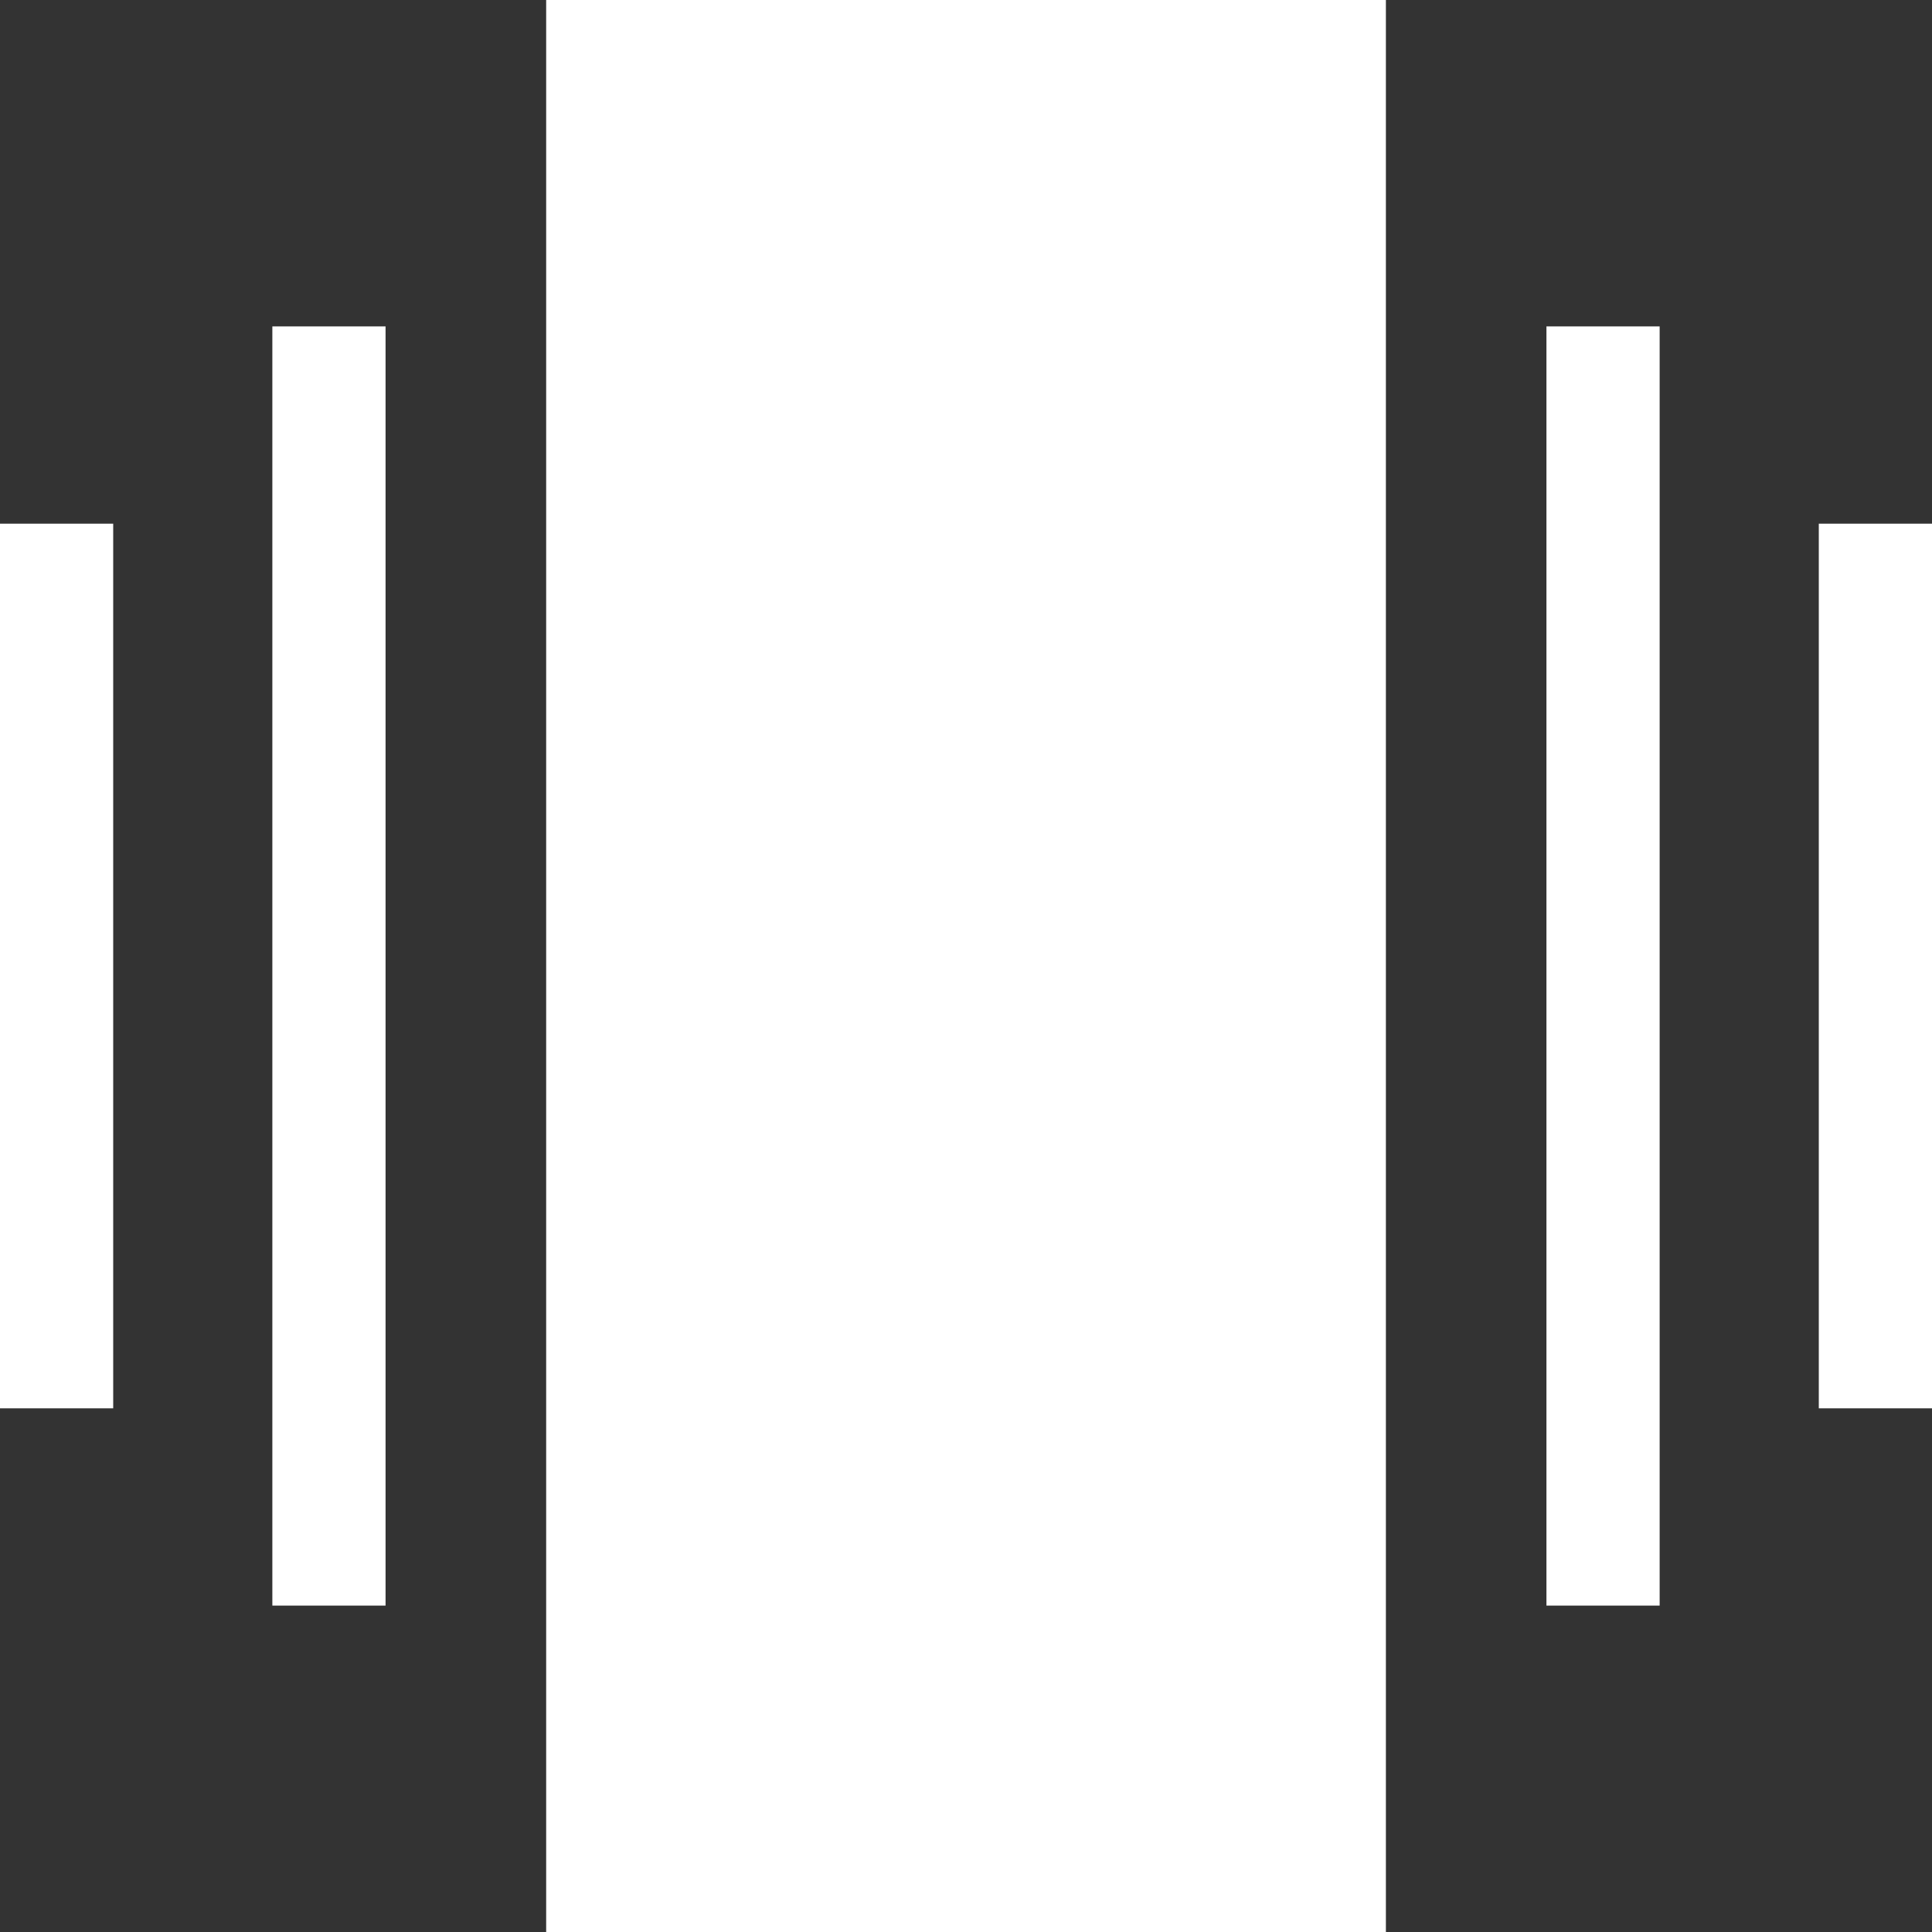 <?xml version="1.0"?>
<svg xmlns="http://www.w3.org/2000/svg" xmlns:xlink="http://www.w3.org/1999/xlink" xmlns:svgjs="http://svgjs.com/svgjs" version="1.1" width="512" height="512" x="0" y="0" viewBox="0 0 512 512" style="enable-background:new 0 0 512 512" xml:space="preserve" class=""><rect x="0" y="0" width="512" height="512" fill="#333333" stroke="none"/><g><g xmlns="http://www.w3.org/2000/svg"><path d="m144.739 0h222.537v512h-222.537z" fill="#ffffff" data-original="#000000" style="" class=""/><path d="m72.177 86.5h30v339h-30z" fill="#ffffff" data-original="#000000" style="" class=""/><path d="m409.823 86.5h30v339h-30z" fill="#ffffff" data-original="#000000" style="" class=""/><path d="m482 138.783h30v234.434h-30z" fill="#ffffff" data-original="#000000" style="" class=""/><path d="m0 138.783h30v234.434h-30z" fill="#ffffff" data-original="#000000" style="" class=""/></g></g></svg>
